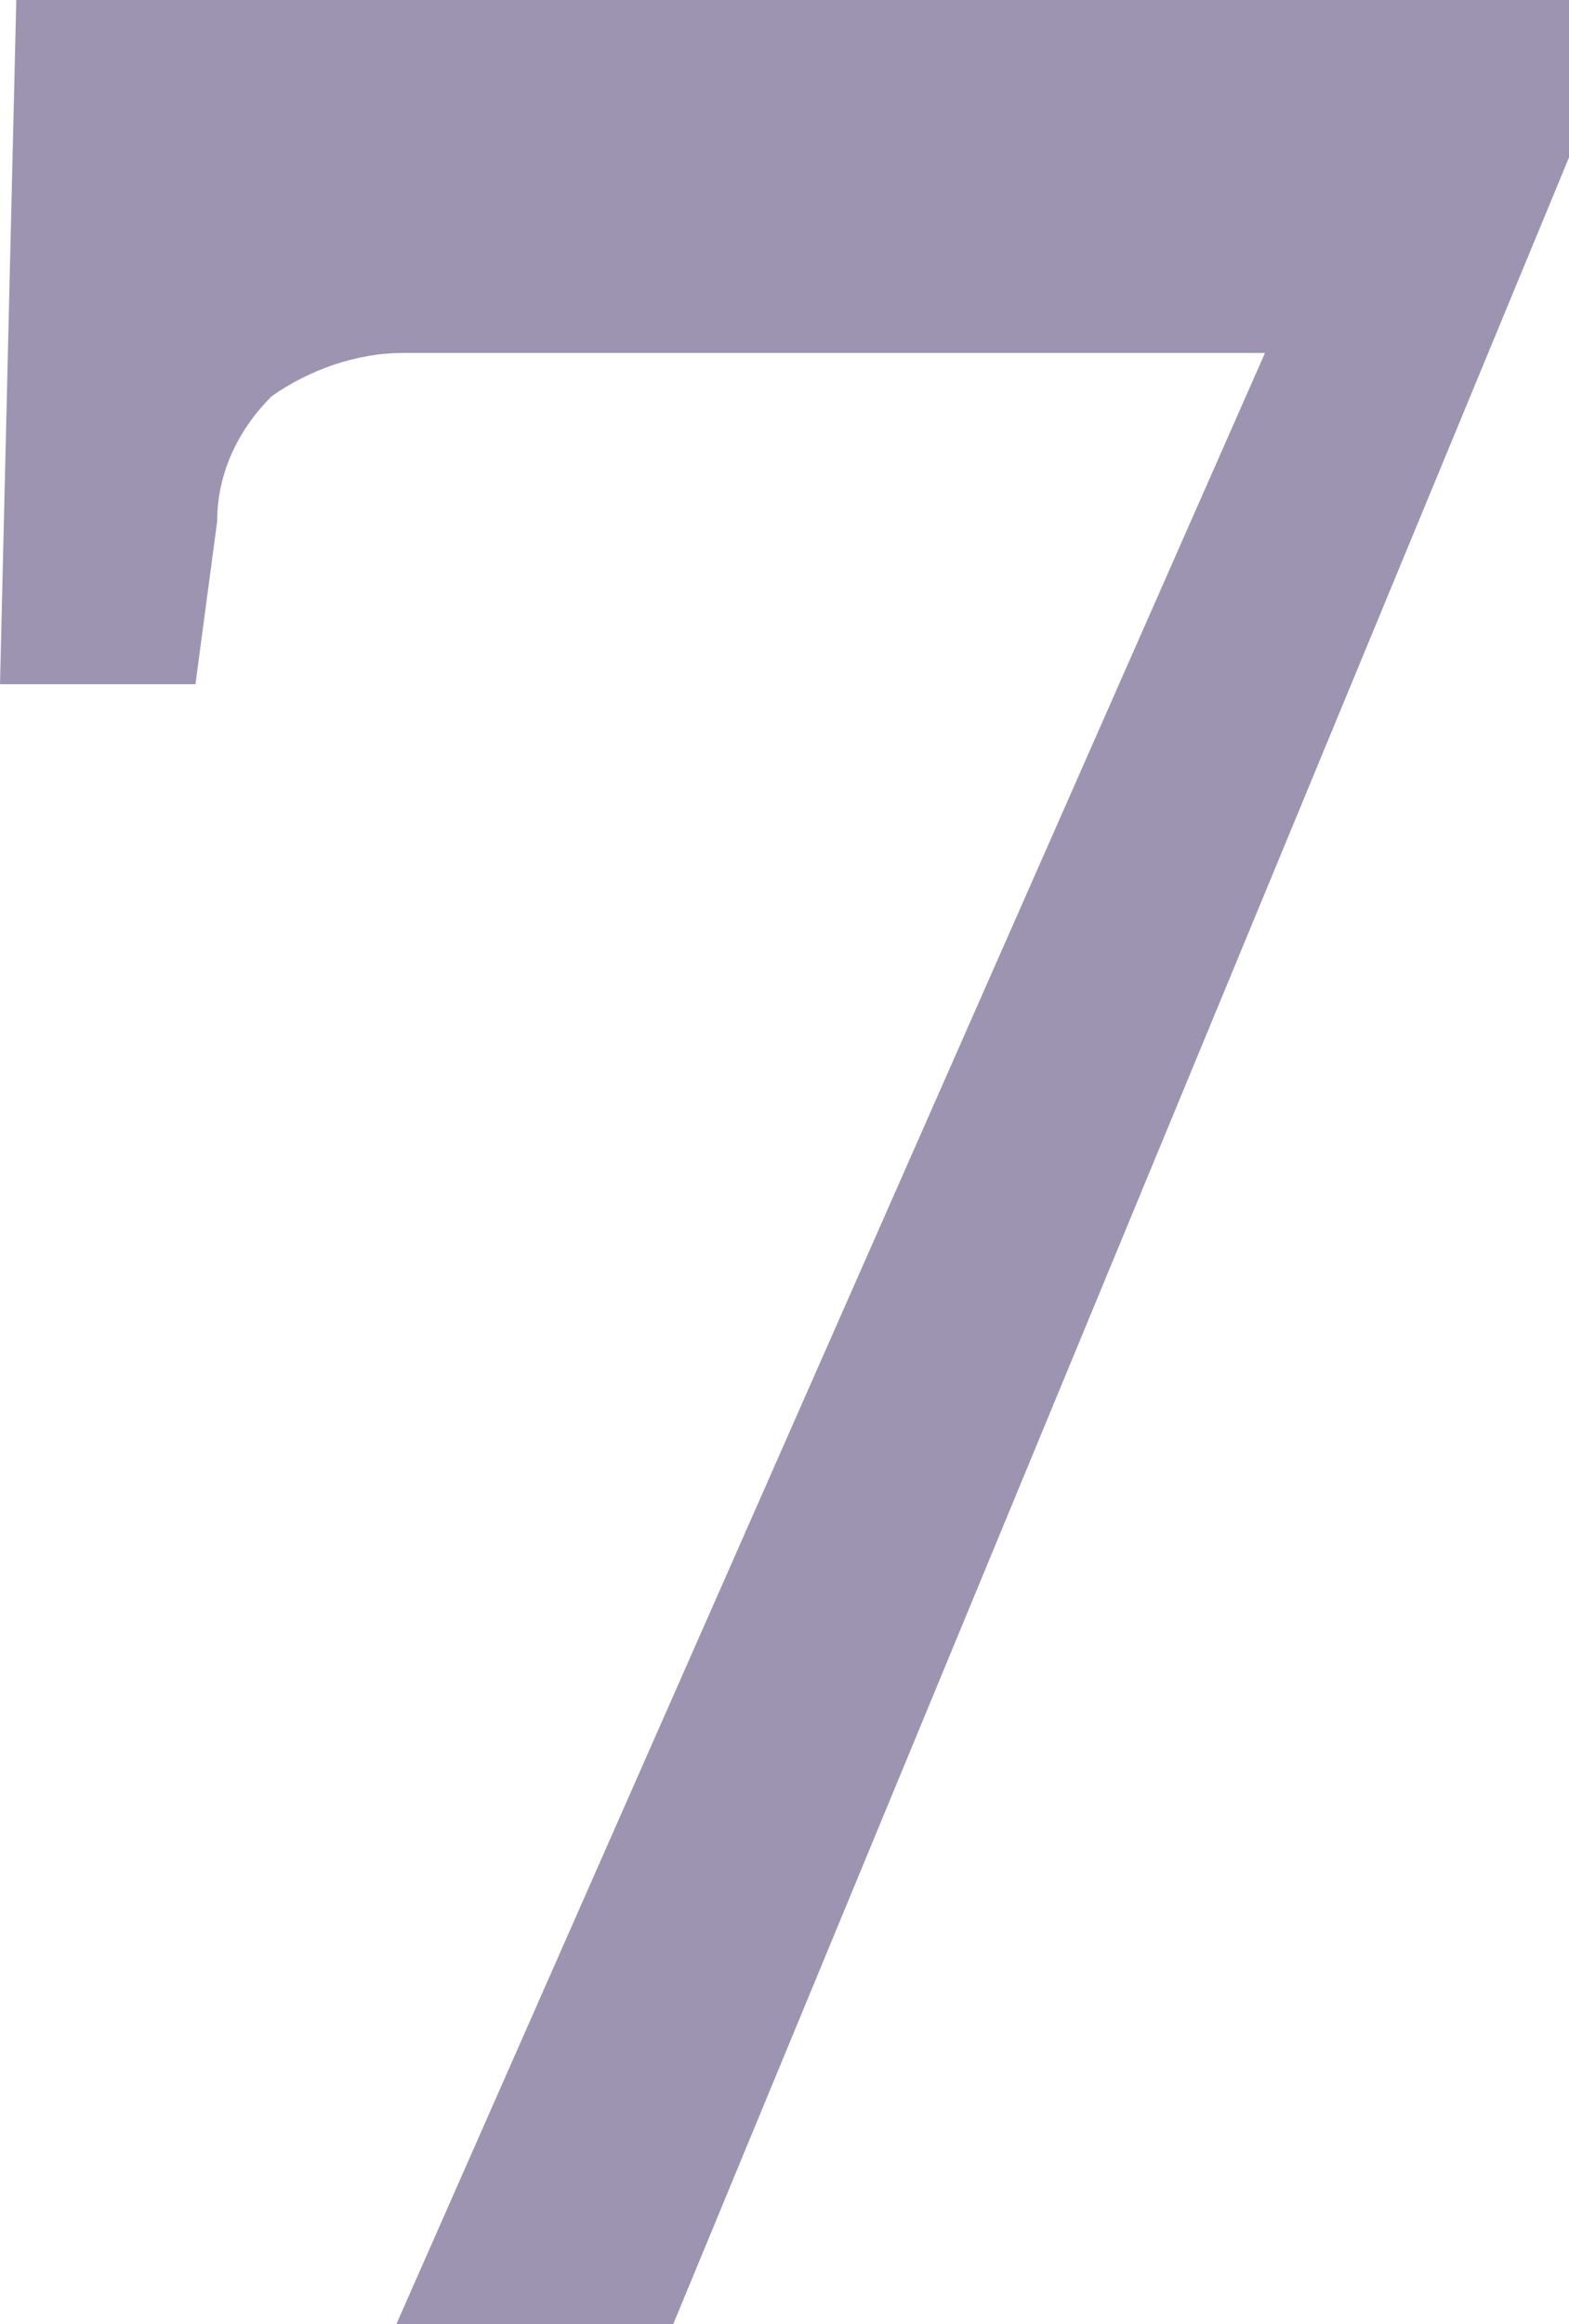 <?xml version="1.0" encoding="utf-8" ?>
<!DOCTYPE svg PUBLIC "-//W3C//DTD SVG 1.1//EN" "http://www.w3.org/Graphics/SVG/1.1/DTD/svg11.dtd">
<svg xmlns="http://www.w3.org/2000/svg" xmlns:xlink="http://www.w3.org/1999/xlink" id="Ebene_1" x="0px" y="0px" viewBox="0 0 28.9 42.8" style="enable-background:new 0 0 28.9 42.8;" xml:space="preserve"><style type="text/css">.st0{fill:#9D94B2;}</style><g id="Ebene_2_1_"><g id="Ebene_1-2"><path class="st0" d="M7.3,42.8l16-36.3H7.4C6.6,6.5,5.7,6.8,5,7.3C4.4,7.9,4,8.7,4,9.6l-0.4,3H0L0.3,0h28.6v2.9L12.4,42.8H7.3z"/></g></g></svg>